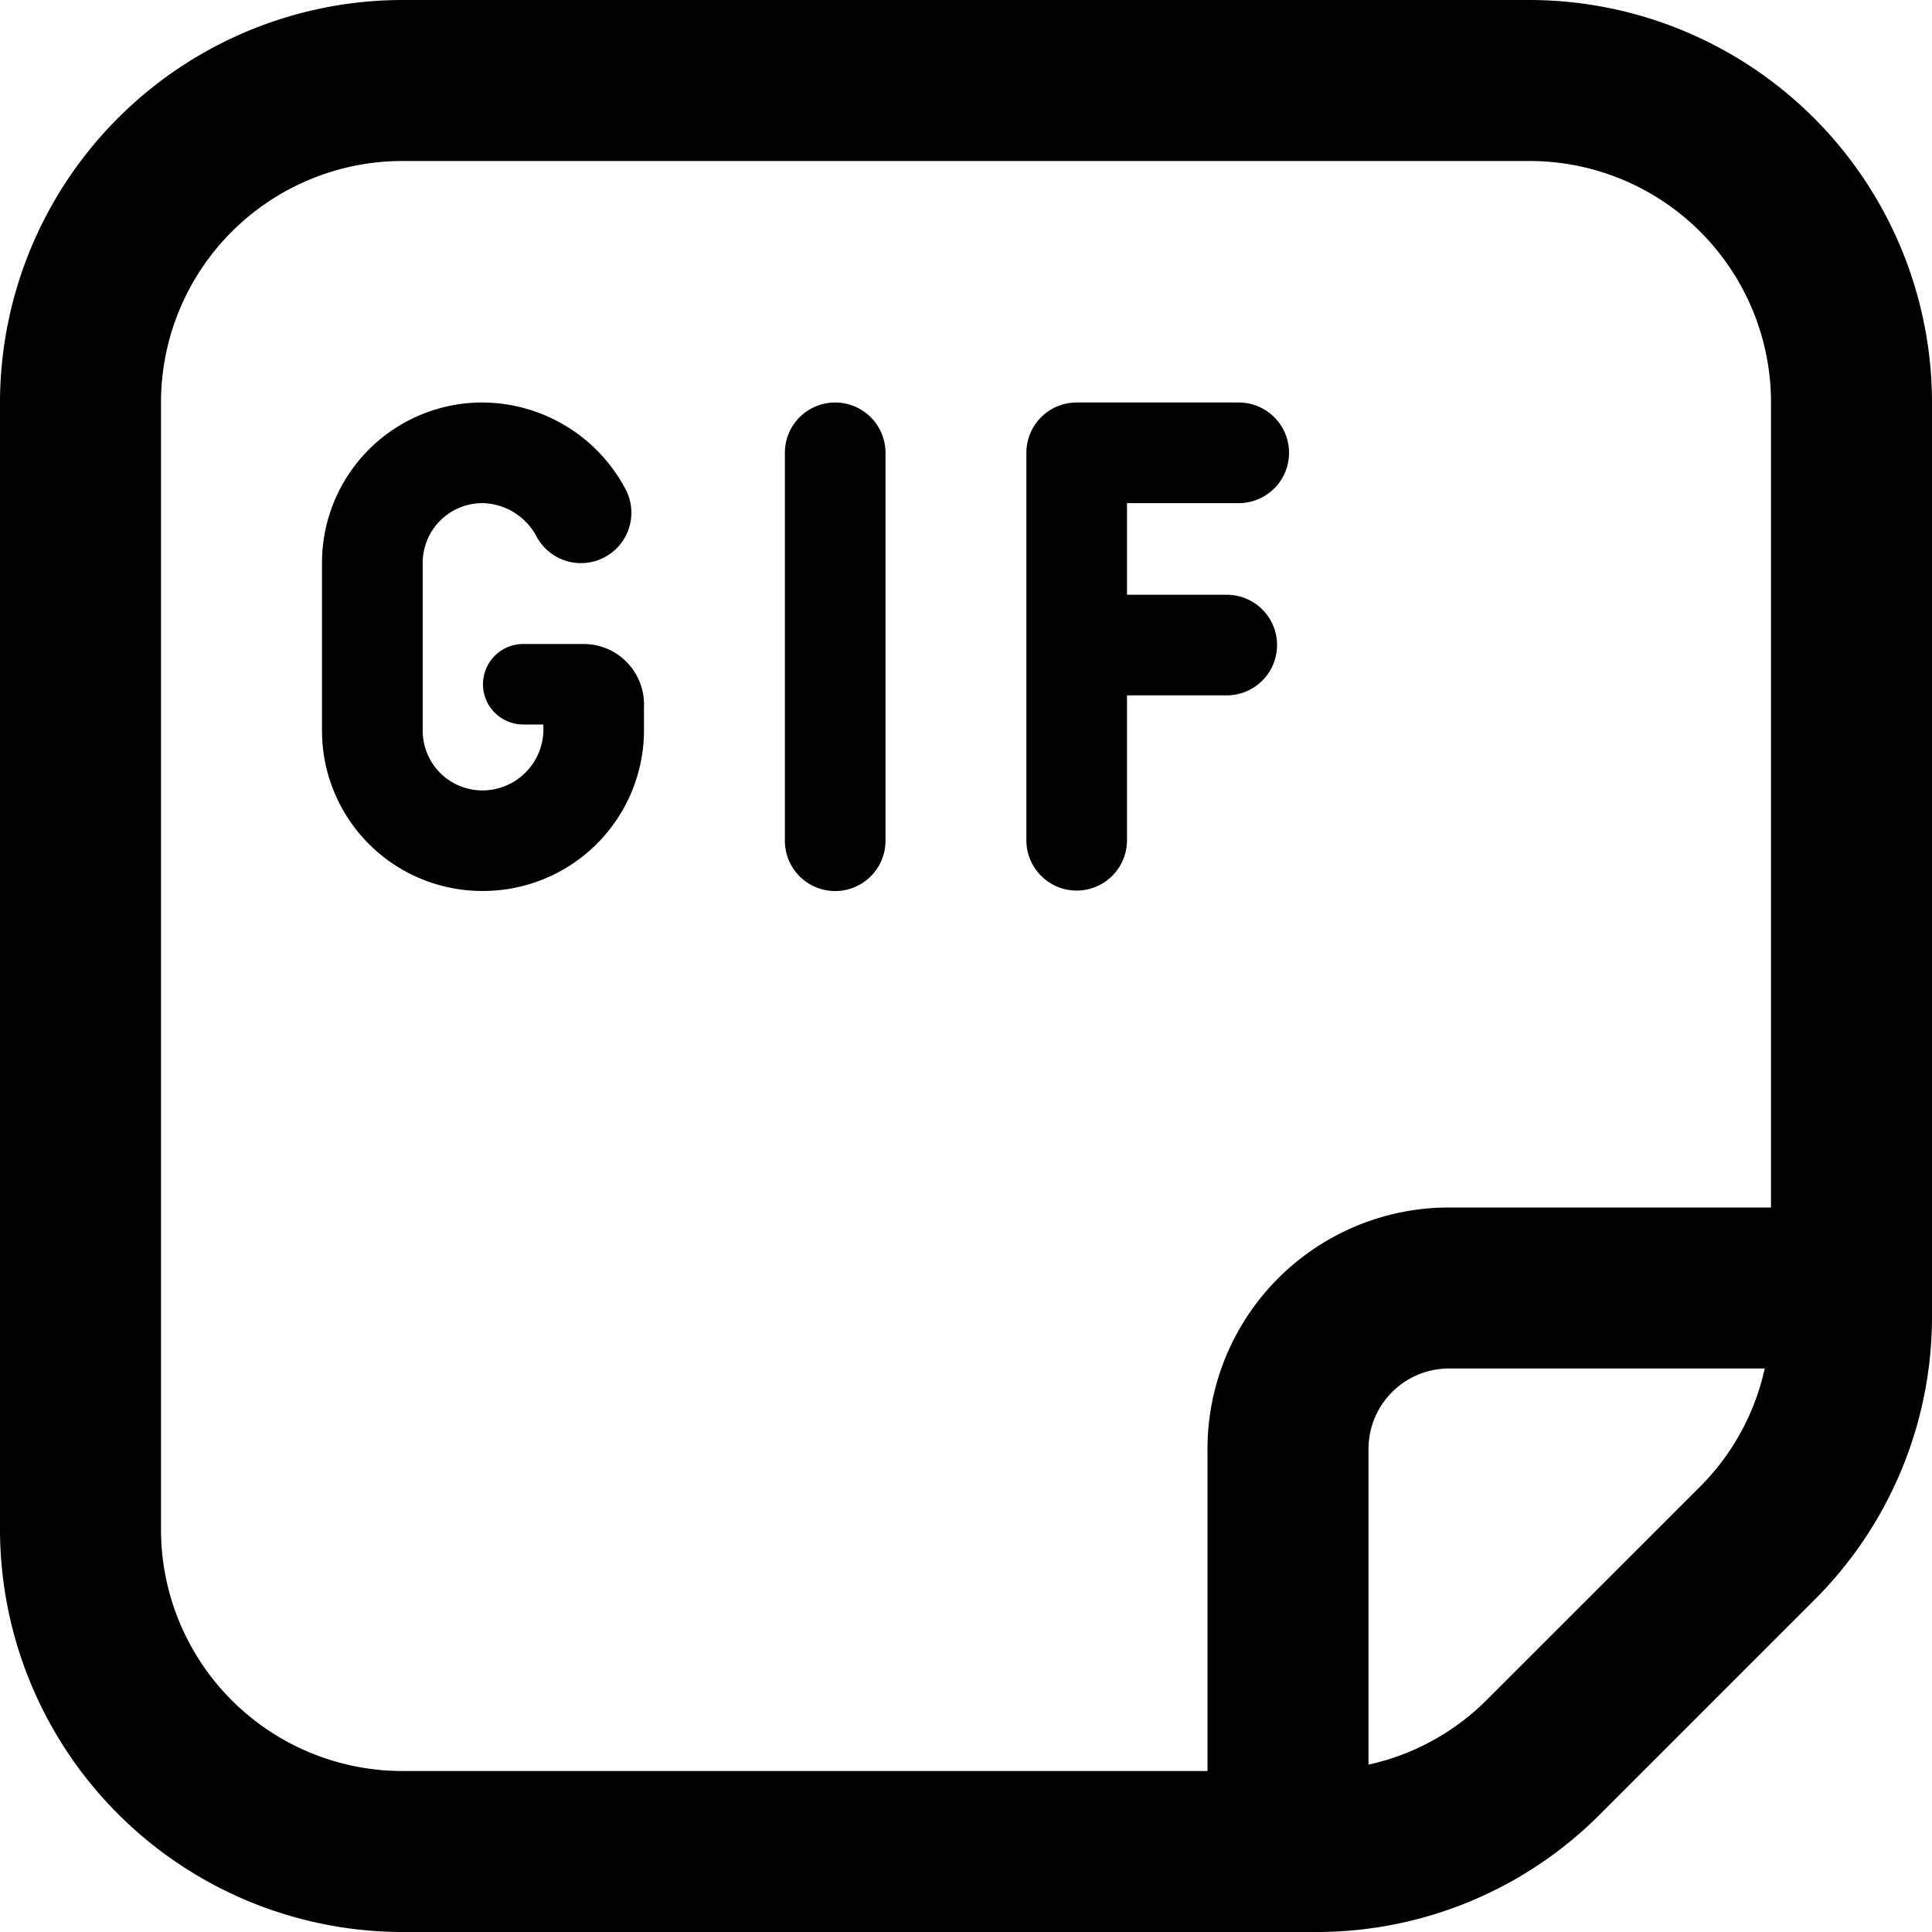 <svg id="Layer_1" data-name="Layer 1" xmlns="http://www.w3.org/2000/svg" viewBox="0 0 24 24"><path d="M19,0H5A5.006,5.006,0,0,0,0,5V19a5.006,5.006,0,0,0,5,5H16.343a4.969,4.969,0,0,0,3.536-1.465l2.656-2.656A4.969,4.969,0,0,0,24,16.343V5A5.006,5.006,0,0,0,19,0ZM2,19V5A3,3,0,0,1,5,2H19a3,3,0,0,1,3,3V15H18a3,3,0,0,0-3,3v4H5A3,3,0,0,1,2,19Zm16.465,2.121a2.98,2.98,0,0,1-1.465.8V18a1,1,0,0,1,1-1h3.922a2.98,2.98,0,0,1-.8,1.465ZM8,8.75v.334a2,2,0,0,1-2,1.984H6A1.991,1.991,0,0,1,4,9.084v-2.1A1.991,1.991,0,0,1,6,5H6A2.022,2.022,0,0,1,7.772,6.079a.626.626,0,1,1-1.11.58A.779.779,0,0,0,6,6.25.742.742,0,0,0,5.251,7V9.068A.742.742,0,0,0,6,9.819a.759.759,0,0,0,.75-.735V9H6.5a.5.5,0,0,1,0-1h.75A.75.75,0,0,1,8,8.75Zm6-.112v1.8a.625.625,0,0,1-1.25,0V5.625A.625.625,0,0,1,13.375,5h2.013a.625.625,0,0,1,0,1.25H14V7.388h1.239a.625.625,0,0,1,0,1.25ZM11,5.625v4.819a.625.625,0,1,1-1.25,0V5.625a.625.625,0,0,1,1.25,0Z"/></svg>